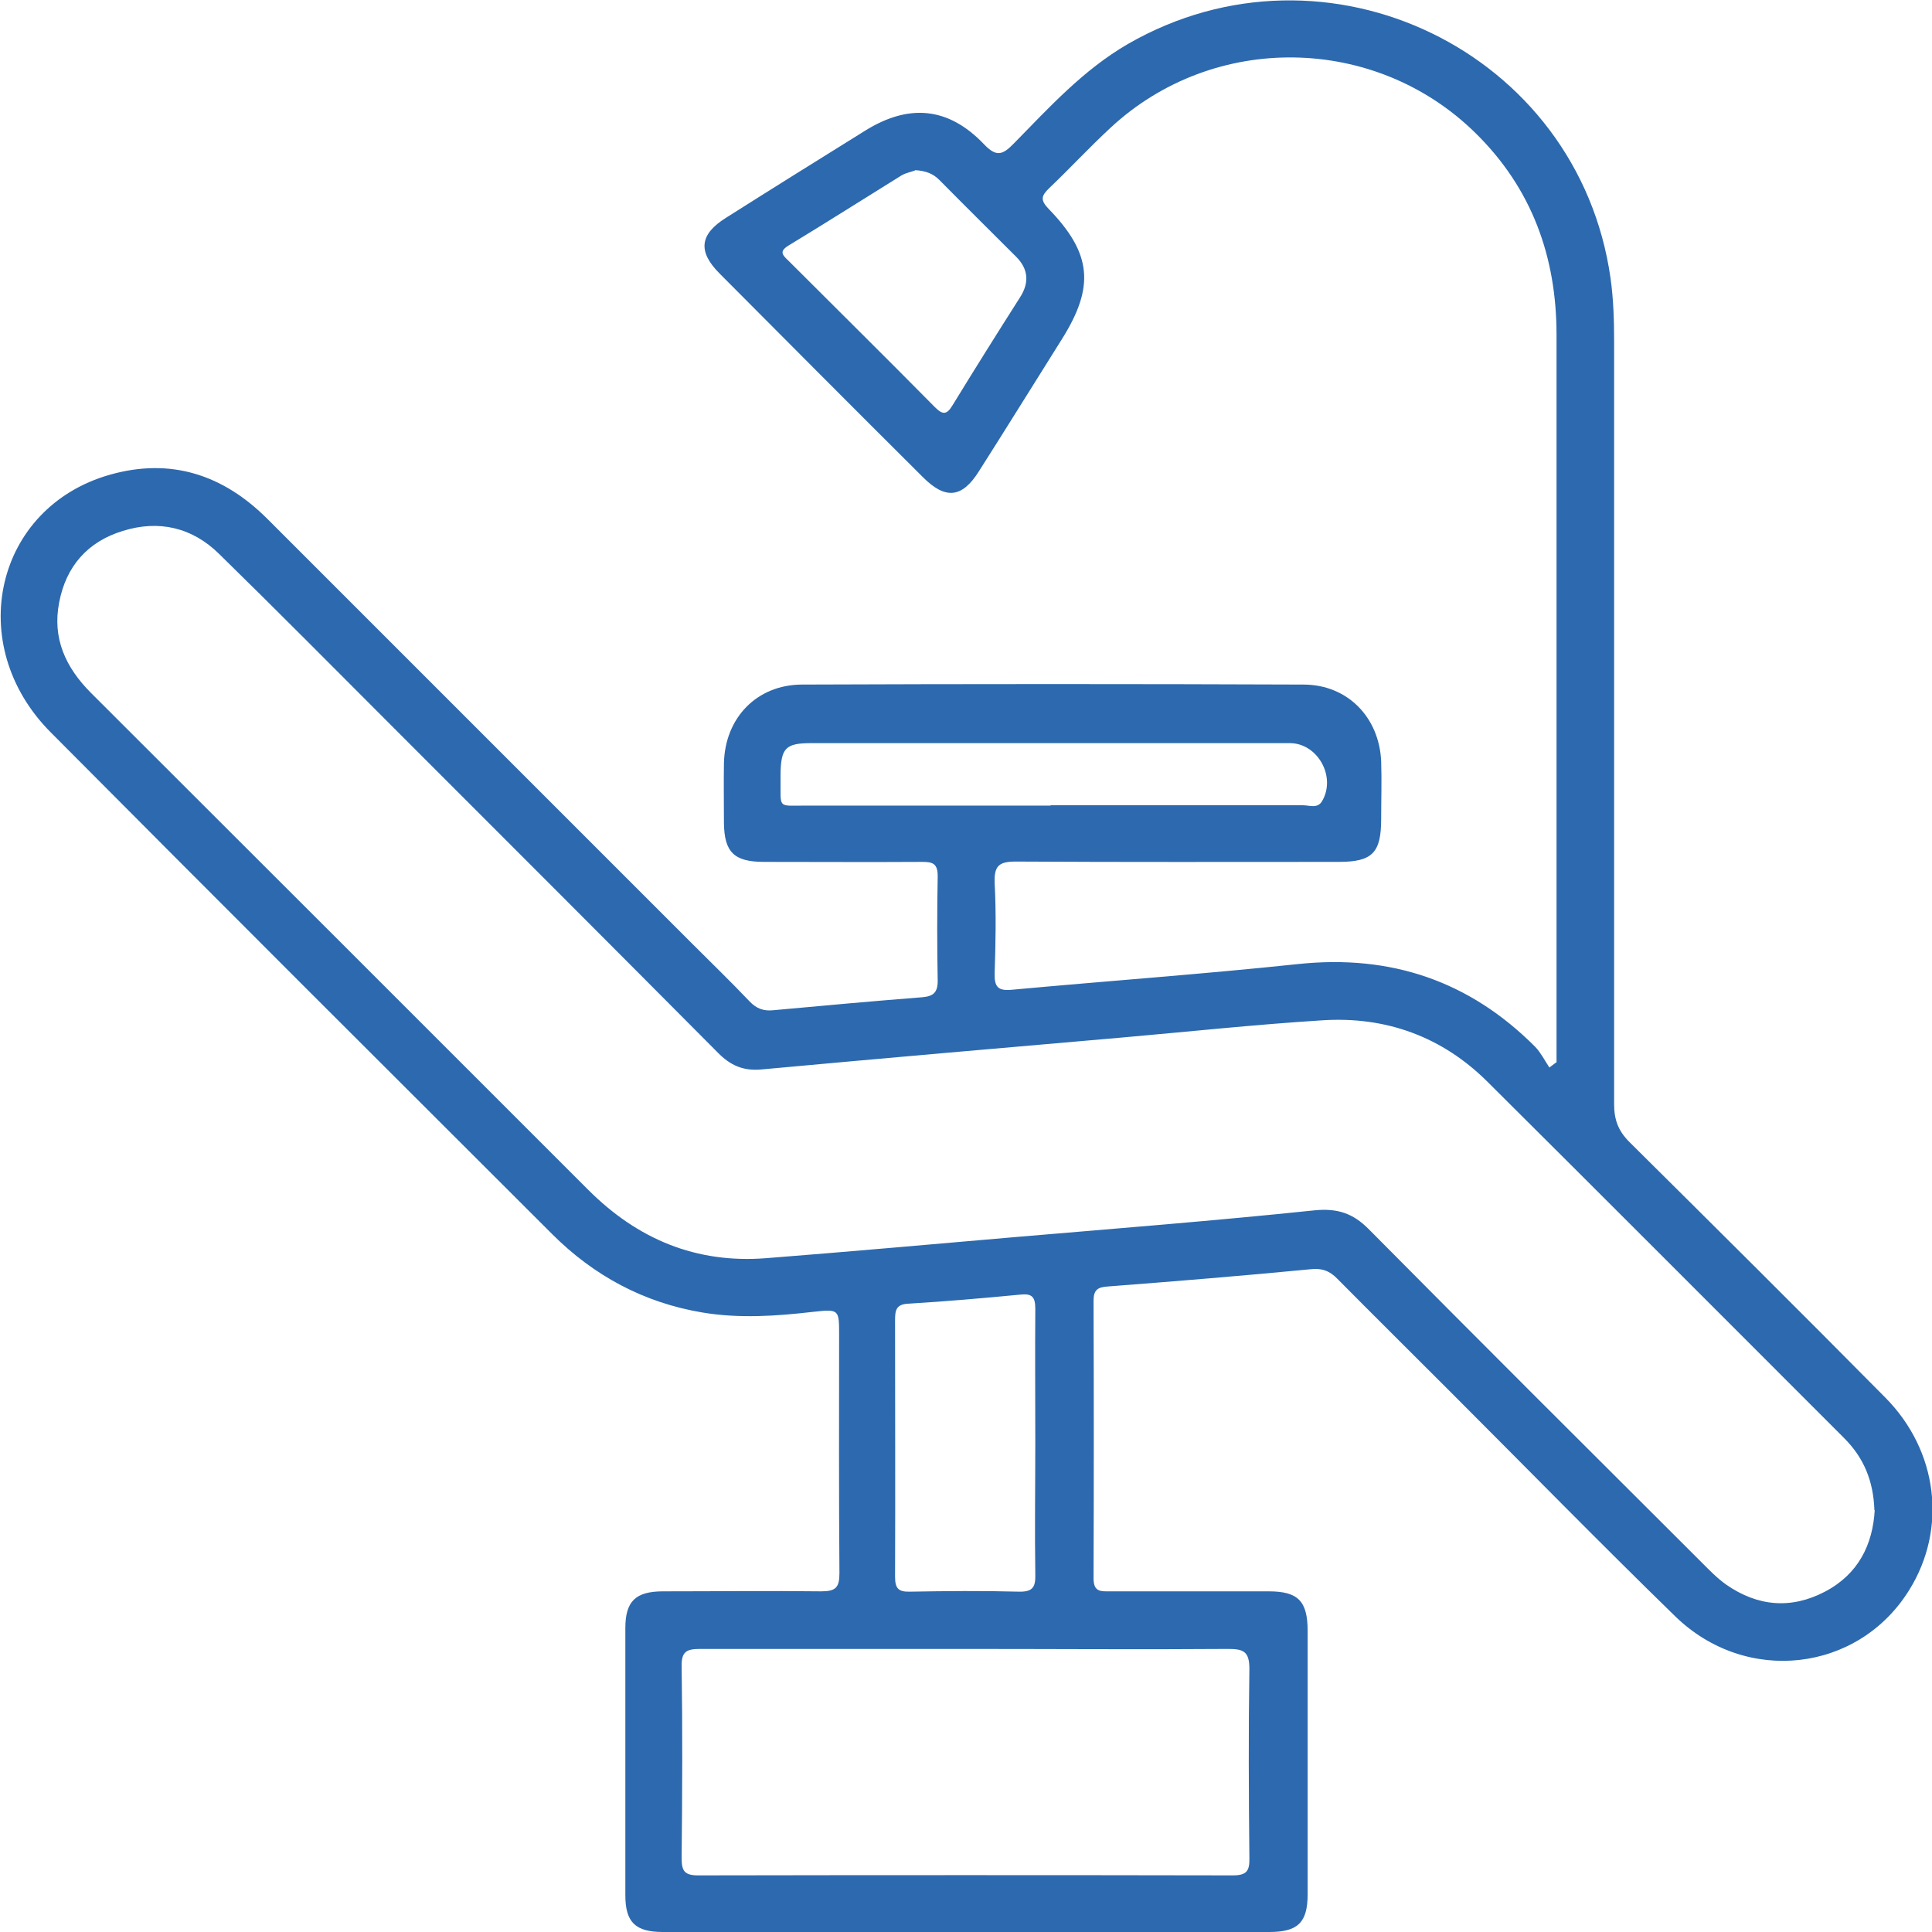 <?xml version="1.0" encoding="UTF-8"?><svg id="b" xmlns="http://www.w3.org/2000/svg" width="59.38" height="59.38" viewBox="0 0 59.38 59.38"><g id="c"><path d="M47.84,32.64c0-.18,0-.37,0-.55,0-7.27,0-14.53,0-21.8,0-2.4-.76-4.5-2.49-6.2-3.08-3.03-8.04-3.11-11.21-.17-.65,.6-1.25,1.25-1.89,1.86-.25,.24-.28,.37-.02,.64,1.33,1.37,1.42,2.39,.41,4-.85,1.35-1.69,2.71-2.55,4.06-.52,.83-1.03,.88-1.72,.19-2.09-2.08-4.17-4.17-6.25-6.26-.68-.68-.62-1.21,.2-1.72,1.42-.9,2.85-1.79,4.28-2.68,1.34-.83,2.55-.72,3.64,.42,.38,.4,.57,.34,.92-.02,1.09-1.11,2.13-2.26,3.51-3.06,6.1-3.51,13.84,.23,14.83,7.2,.09,.64,.11,1.3,.11,1.95,0,7.81,0,15.63,0,23.44,0,.48,.13,.82,.47,1.16,2.63,2.61,5.26,5.22,7.87,7.86,1.62,1.64,1.9,4.03,.73,5.91-1.57,2.53-5.02,2.93-7.2,.8-2.34-2.28-4.62-4.61-6.93-6.92-1.15-1.15-2.3-2.29-3.44-3.44-.24-.25-.48-.34-.83-.3-2.07,.2-4.15,.37-6.23,.53-.31,.02-.44,.1-.44,.44,.01,2.84,.01,5.69,0,8.53,0,.43,.23,.4,.52,.4,1.62,0,3.24,0,4.86,0,.91,0,1.2,.3,1.2,1.22,0,2.7,0,5.39,0,8.09,0,.87-.3,1.16-1.18,1.16-6.21,0-12.42,0-18.64,0-.84,0-1.15-.3-1.15-1.13,0-2.74,0-5.48,0-8.21,0-.82,.31-1.13,1.16-1.13,1.62,0,3.24-.02,4.86,0,.45,0,.56-.12,.56-.56-.02-2.44-.01-4.89-.01-7.33,0-.77,0-.79-.8-.7-1.13,.13-2.26,.21-3.4,.02-1.8-.3-3.34-1.13-4.62-2.41-5.14-5.13-10.28-10.26-15.41-15.42-2.69-2.7-1.71-6.92,1.82-7.92,1.87-.53,3.48,0,4.84,1.36,4.35,4.35,8.7,8.7,13.04,13.04,.6,.6,1.2,1.18,1.78,1.79,.21,.22,.43,.3,.72,.27,1.53-.14,3.06-.28,4.59-.4,.33-.03,.47-.14,.47-.5-.02-1.07-.02-2.15,0-3.22,0-.39-.15-.44-.48-.44-1.62,.01-3.24,0-4.86,0-.92,0-1.22-.3-1.23-1.2,0-.61-.01-1.22,0-1.83,.03-1.39,1-2.41,2.39-2.42,5.14-.02,10.28-.02,15.42,0,1.35,0,2.33,1,2.39,2.36,.02,.59,0,1.18,0,1.77,0,1.04-.27,1.32-1.3,1.32-3.31,0-6.61,.01-9.92-.01-.52,0-.68,.12-.66,.66,.05,.92,.03,1.85,0,2.78-.01,.42,.11,.54,.53,.5,2.93-.27,5.87-.48,8.8-.79,2.85-.3,5.27,.52,7.29,2.55,.17,.18,.29,.42,.43,.63,.08-.06,.16-.12,.24-.18Zm9.77,13.78c-.03-.91-.33-1.62-.93-2.22-3.65-3.65-7.29-7.3-10.95-10.94-1.4-1.4-3.14-2.03-5.1-1.9-2.06,.13-4.11,.35-6.16,.53-3.69,.32-7.38,.64-11.07,.98-.55,.05-.95-.12-1.34-.52-3.31-3.33-6.63-6.65-9.95-9.97-1.79-1.79-3.56-3.58-5.37-5.35-.83-.82-1.86-1.06-2.97-.71-1.08,.33-1.74,1.09-1.95,2.19-.22,1.11,.2,2.01,.98,2.79,5.1,5.09,10.19,10.18,15.28,15.27,1.52,1.52,3.32,2.27,5.47,2.1,2.56-.2,5.12-.43,7.67-.65,3.06-.26,6.12-.5,9.18-.82,.71-.07,1.19,.09,1.68,.59,3.39,3.42,6.81,6.83,10.22,10.23,.24,.24,.47,.48,.75,.68,.96,.67,1.99,.77,3.04,.22,1.03-.54,1.47-1.45,1.53-2.51Zm-27.87,4.26c-2.74,0-5.48,0-8.21,0-.42,0-.59,.07-.58,.54,.03,1.96,.02,3.92,0,5.88,0,.4,.08,.54,.51,.54,5.48-.01,10.95-.01,16.43,0,.43,0,.52-.14,.51-.54-.02-1.94-.03-3.88,0-5.81,0-.53-.18-.61-.65-.61-2.67,.02-5.35,0-8.02,0Zm2.08-6.35c0-1.37-.01-2.74,0-4.1,0-.36-.09-.48-.46-.44-1.15,.11-2.3,.21-3.46,.28-.36,.02-.39,.21-.39,.5,0,2.63,.01,5.26,0,7.89,0,.36,.1,.47,.46,.46,1.11-.02,2.23-.03,3.35,0,.45,.01,.51-.17,.5-.55-.02-1.35,0-2.69,0-4.04Zm.47-19.58c2.59,0,5.17,0,7.76,0,.19,0,.44,.11,.58-.12,.45-.75-.13-1.79-.99-1.79-3.87,0-7.74,0-11.61,0-1.03,0-2.06,0-3.09,0-.8,0-.94,.15-.95,.97,0,.04,0,.08,0,.13,.01,.93-.11,.82,.79,.82,2.5,0,5,0,7.51,0ZM28.12,5.24c-.1,.04-.27,.07-.41,.15-1.16,.72-2.31,1.45-3.48,2.16-.29,.18-.18,.29,0,.46,1.5,1.5,3.01,2.99,4.5,4.5,.25,.25,.37,.24,.55-.06,.68-1.11,1.37-2.21,2.07-3.31,.29-.45,.26-.87-.12-1.25-.79-.79-1.58-1.57-2.36-2.36-.19-.19-.41-.28-.74-.3Z" fill="#2d69ae"/></g></svg>